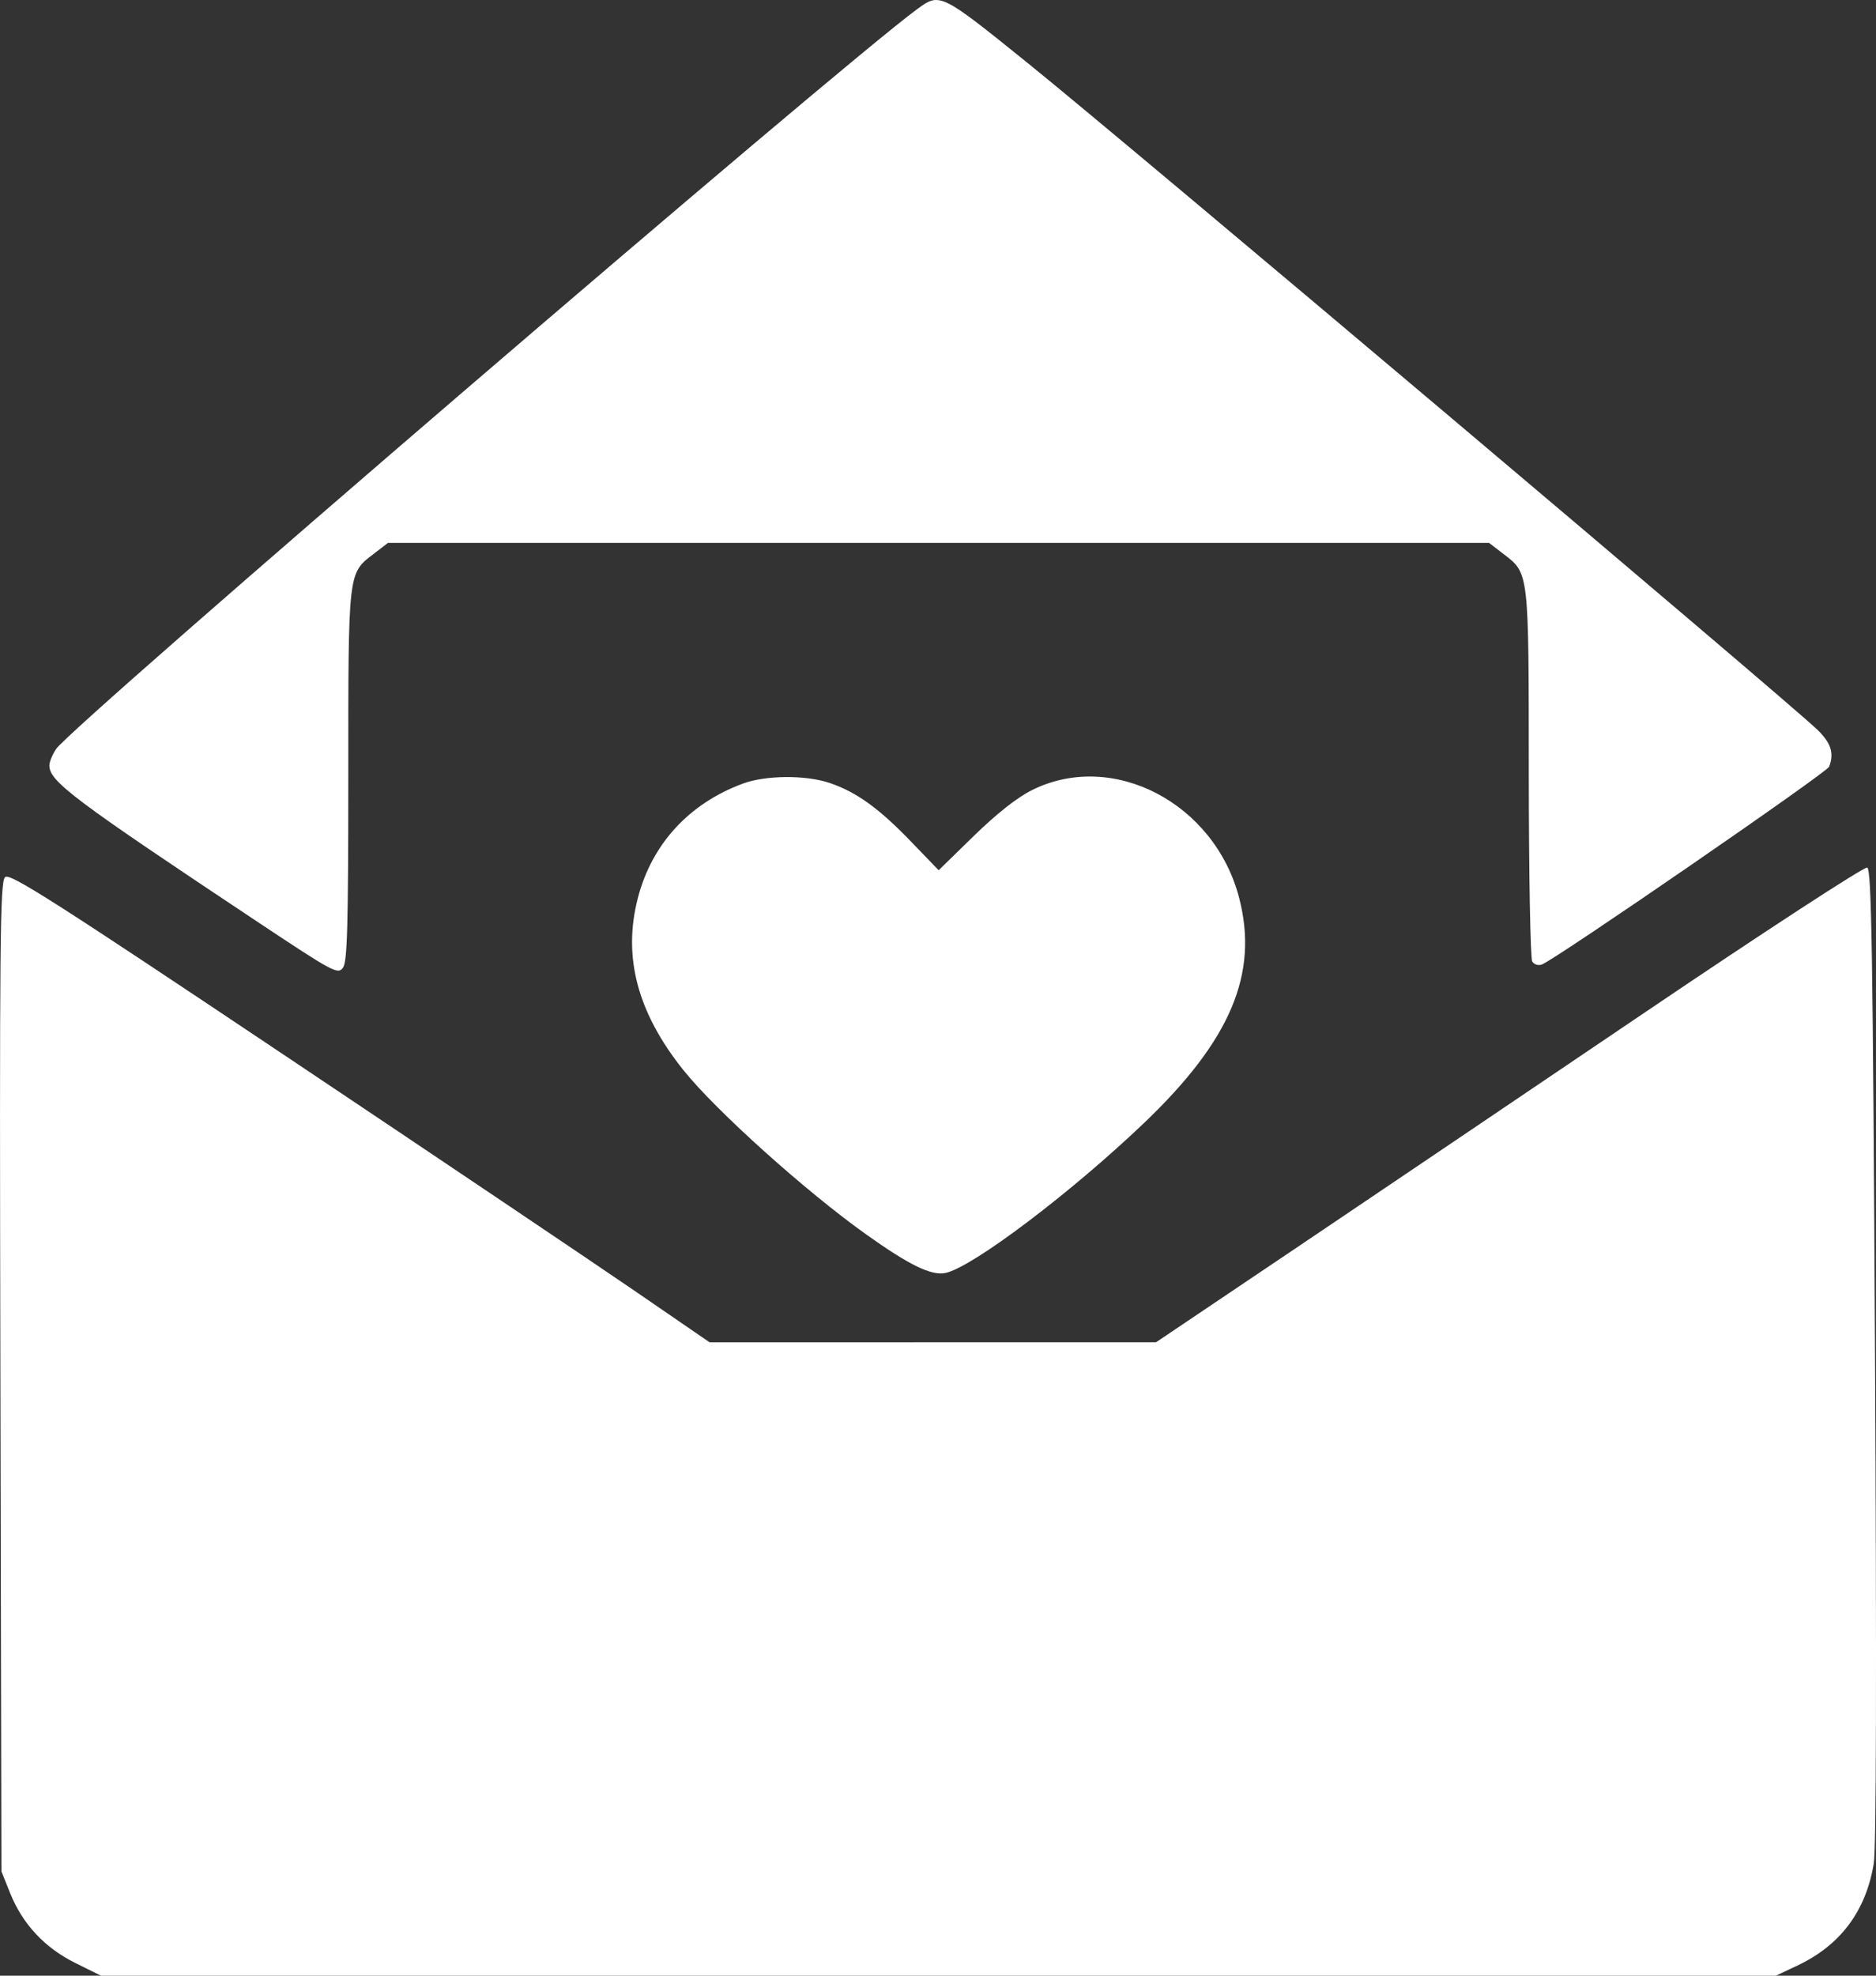<svg width="38" height="40" viewBox="0 0 38 40" fill="none" xmlns="http://www.w3.org/2000/svg">
<rect x="0" y="0" width="38" height="40" fill="#333333" stroke="none"/>
<path fill-rule="evenodd" clip-rule="evenodd" d="M18.583 0.181C16.994 1.344 1.443 14.698 1.136 15.165C1.061 15.278 1 15.427 1 15.496C0.999 15.821 1.472 16.176 5.259 18.692C6.754 19.685 6.845 19.734 6.947 19.593C7.035 19.472 7.055 18.77 7.055 15.705C7.055 11.55 7.048 11.614 7.565 11.217L7.858 10.992H19.01H30.163L30.456 11.217C30.973 11.614 30.966 11.555 30.967 15.661C30.968 17.694 30.999 19.407 31.037 19.467C31.076 19.529 31.161 19.555 31.235 19.526C31.522 19.415 37.006 15.641 37.051 15.523C37.156 15.248 37.089 15.04 36.808 14.77C36.181 14.168 22.814 2.887 20.835 1.291C19.05 -0.149 19.041 -0.153 18.583 0.181ZM15.047 15.865C13.957 16.268 13.203 17.089 12.92 18.182C12.611 19.376 12.911 20.503 13.847 21.671C14.505 22.49 16.313 24.115 17.546 24.993C18.422 25.617 18.871 25.835 19.155 25.772C19.706 25.65 21.684 24.156 23.167 22.743C24.926 21.065 25.498 19.718 25.101 18.182C24.604 16.262 22.547 15.186 20.913 15.992C20.61 16.141 20.197 16.466 19.73 16.92L19.013 17.619L18.449 17.034C17.8 16.361 17.346 16.035 16.803 15.851C16.32 15.688 15.508 15.694 15.047 15.865ZM33.312 20.502C30.89 22.14 27.673 24.311 26.163 25.328L23.416 27.176L18.895 27.176L14.374 27.177L12.869 26.144C12.041 25.576 8.857 23.434 5.793 21.385C1.095 18.243 0.204 17.674 0.104 17.757C-0 17.844 -0.011 18.992 0.008 27.872L0.029 37.889L0.206 38.33C0.457 38.955 0.906 39.436 1.526 39.743L2.044 40H19.009H35.973L36.41 39.794C37.279 39.383 37.796 38.693 37.955 37.728C38.005 37.428 38.014 33.795 37.98 27.434C37.936 19.252 37.91 17.599 37.822 17.565C37.764 17.542 35.736 18.863 33.312 20.502Z" fill="white"/>
</svg>

